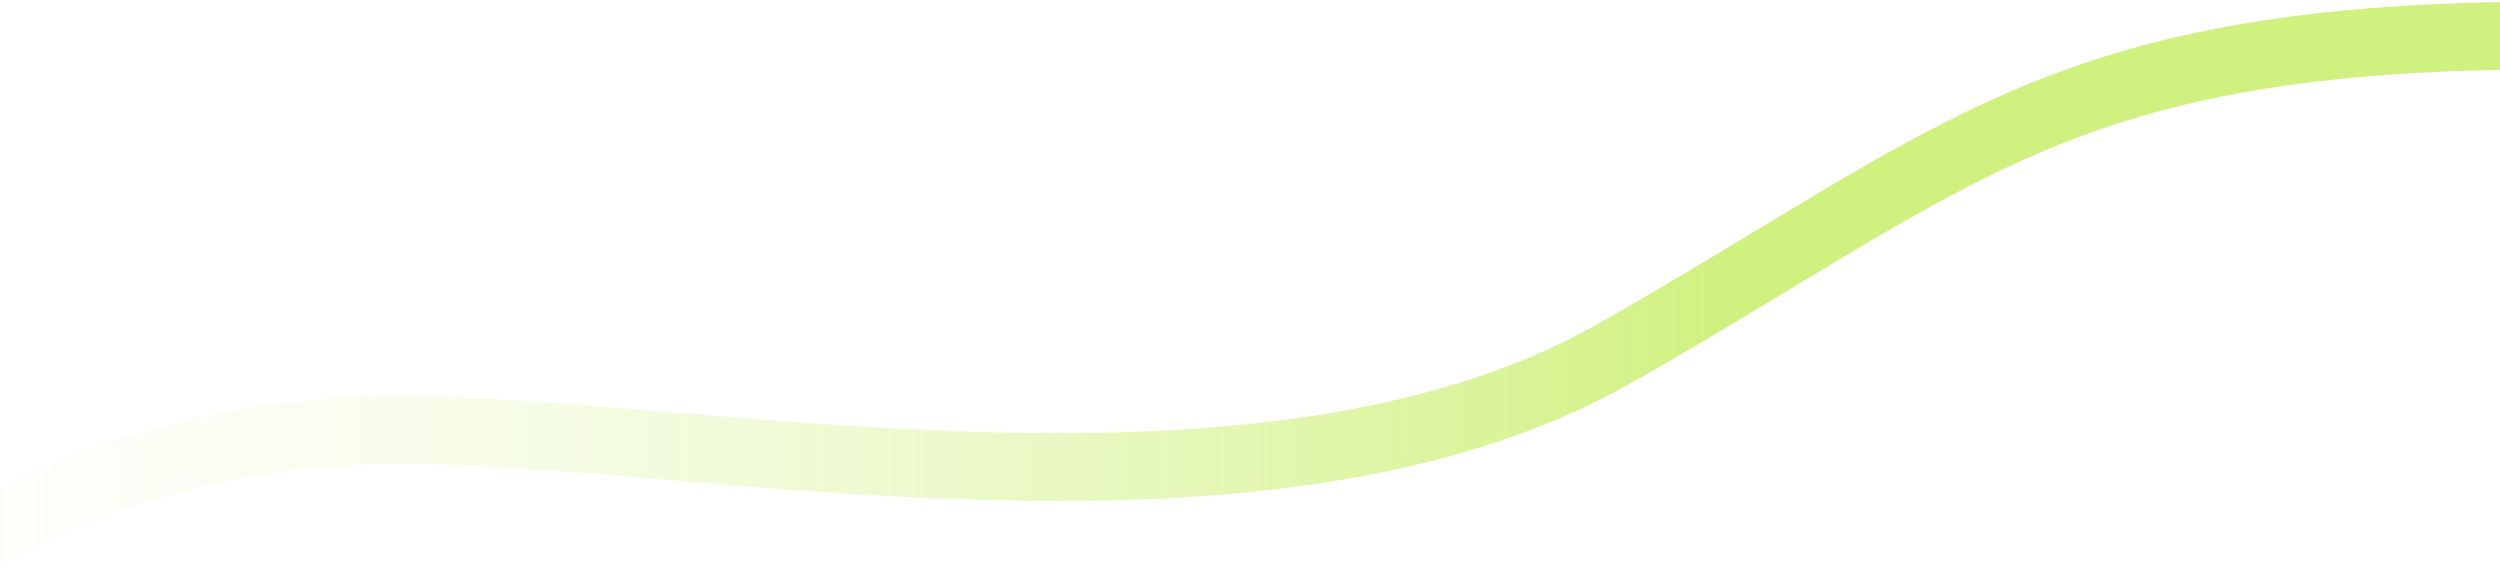 <svg width="406" height="92" viewBox="0 0 406 92" fill="none" xmlns="http://www.w3.org/2000/svg">
<path d="M414.667 11.263C375.08 11.263 351.928 16.054 331.792 24.568C321.637 28.862 312.119 34.159 301.481 40.477C290.921 46.749 279.126 54.111 264.88 62.199C235.114 79.099 196.523 82.135 160.169 81.2C141.899 80.731 123.937 79.244 107.675 77.89C91.312 76.527 76.822 75.314 65.136 75.314C28.093 75.314 2.714 89.211 -4.797 95.515L-11.869 87.089C-2.311 79.067 25.594 64.314 65.136 64.314C77.382 64.314 92.391 65.579 108.588 66.928C124.886 68.285 142.545 69.744 160.452 70.204C196.453 71.129 232.444 67.966 259.449 52.634C273.588 44.606 285.03 37.453 295.863 31.019C306.62 24.63 316.652 19.027 327.508 14.437C349.393 5.182 374.107 0.263 414.667 0.263V11.263Z" fill="url(#paint0_linear_6112_10085)"/>
<defs>
<linearGradient id="paint0_linear_6112_10085" x1="-73" y1="16.144" x2="281.529" y2="16.144" gradientUnits="userSpaceOnUse">
<stop stop-color="white" stop-opacity="0"/>
<stop offset="1" stop-color="#D0F17F"/>
</linearGradient>
</defs>
</svg>

